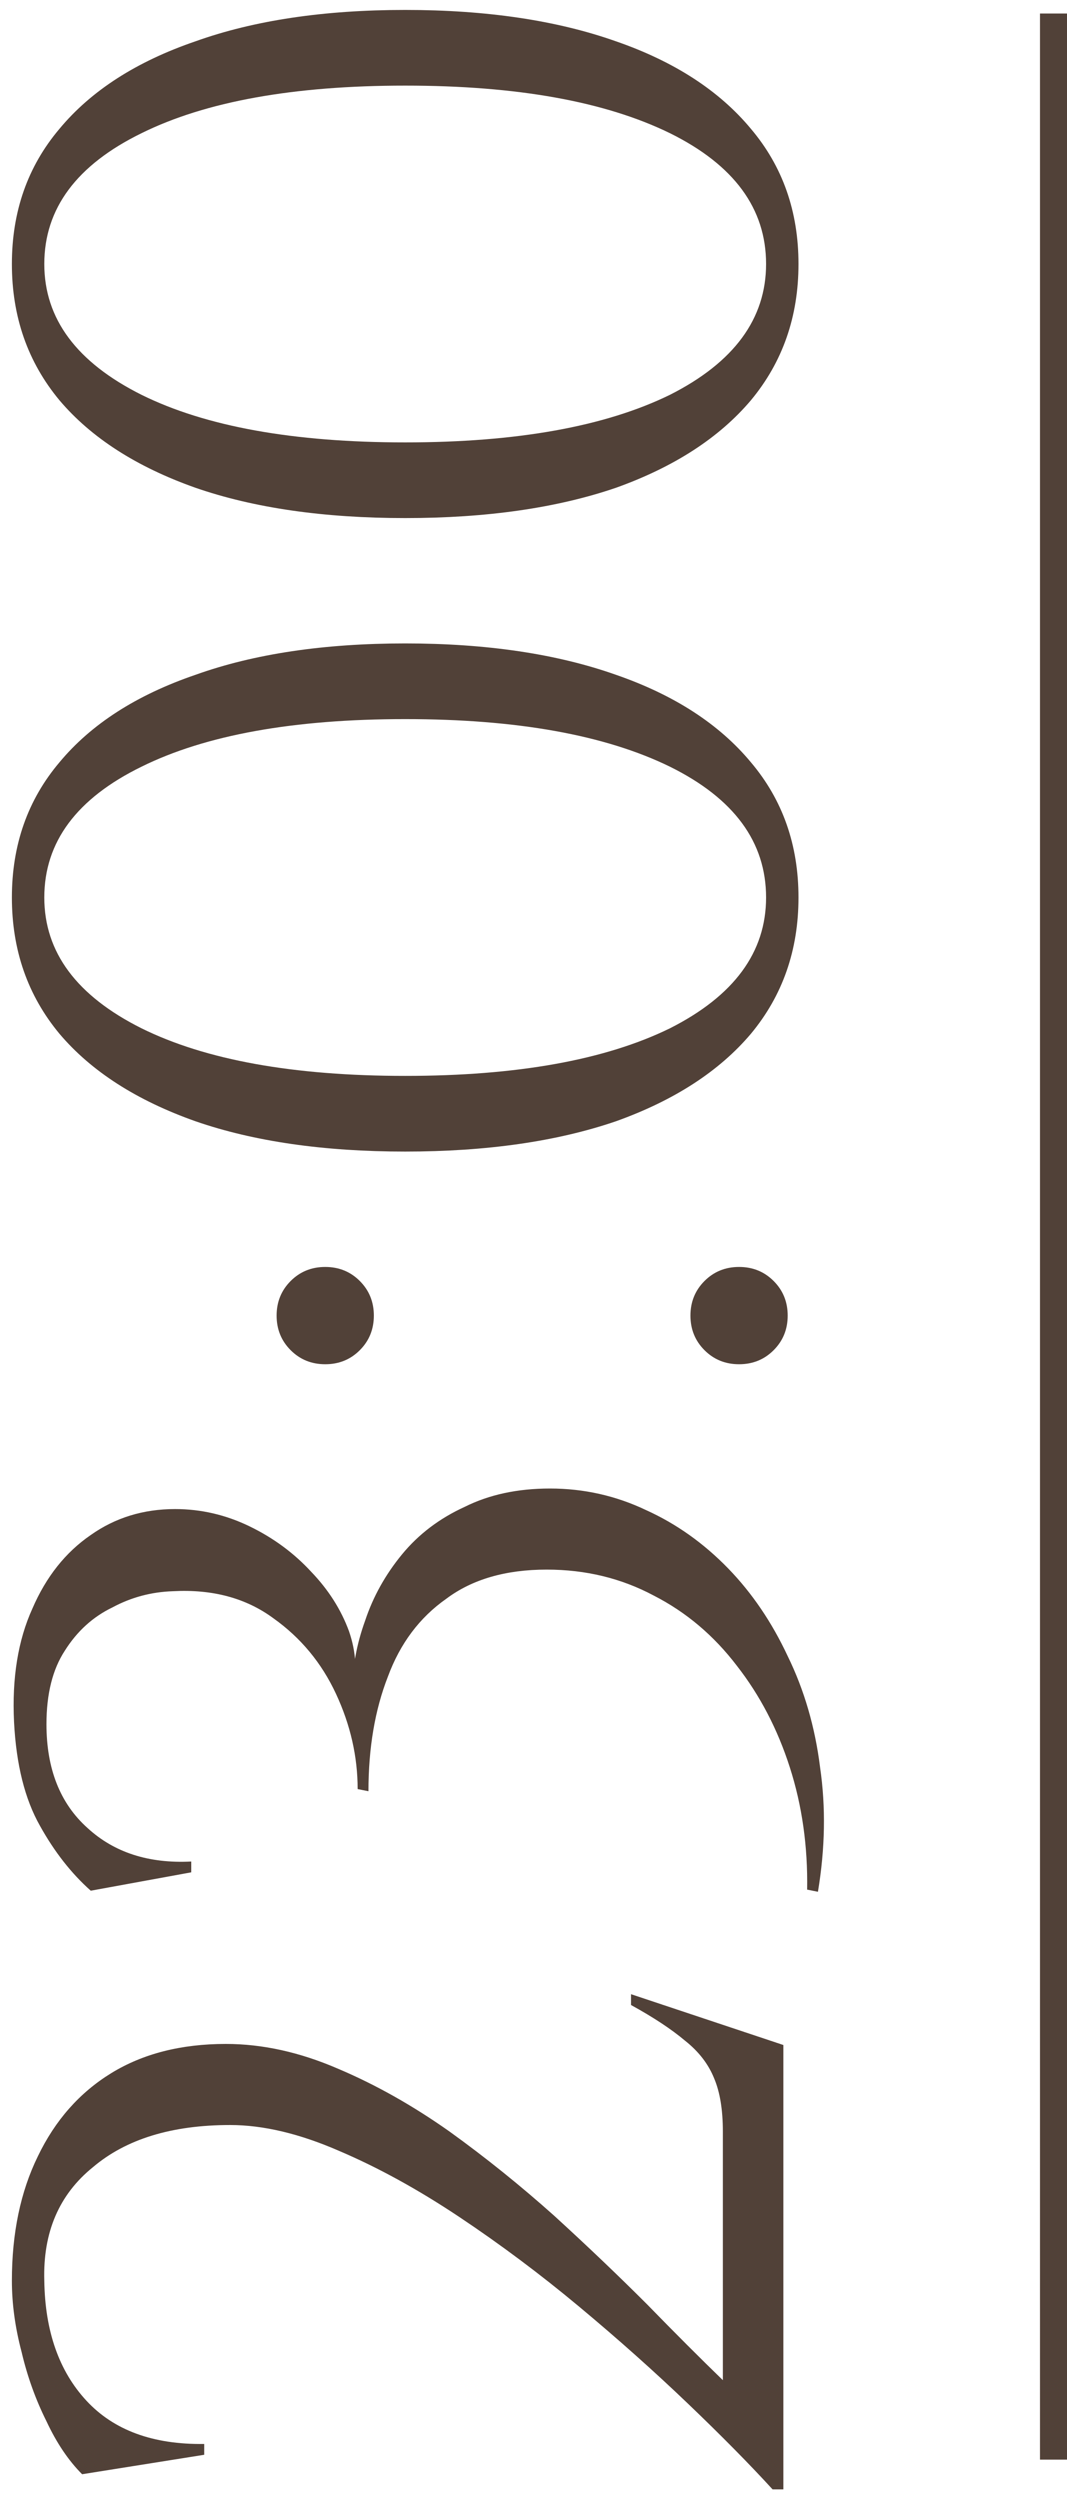 <?xml version="1.0" encoding="UTF-8"?> <svg xmlns="http://www.w3.org/2000/svg" width="79" height="185" viewBox="0 0 79 185" fill="none"><path d="M15.12 181.64L6.08 183.08C5.067 182.067 4.187 180.76 3.44 179.16C2.64 177.56 2.027 175.854 1.6 174.04C1.12 172.227 0.88 170.467 0.88 168.76C0.88 165.24 1.52 162.174 2.8 159.56C4.08 156.894 5.893 154.84 8.24 153.4C10.587 151.96 13.414 151.24 16.72 151.24C19.44 151.24 22.213 151.854 25.04 153.08C27.814 154.254 30.56 155.8 33.28 157.72C35.947 159.64 38.533 161.72 41.04 163.96C43.493 166.2 45.787 168.387 47.92 170.52C50 172.654 51.867 174.52 53.52 176.12V157.72C53.52 156.12 53.307 154.814 52.88 153.8C52.453 152.734 51.733 151.8 50.72 151C49.707 150.147 48.373 149.267 46.72 148.36V147.56L58 151.32V184.2H57.2C55.493 182.334 53.413 180.227 50.96 177.88C48.453 175.48 45.76 173.08 42.88 170.68C40 168.28 37.04 166.067 34 164.04C30.96 162.014 28 160.387 25.12 159.16C22.187 157.88 19.494 157.24 17.04 157.24C12.72 157.24 9.333 158.28 6.88 160.36C4.373 162.387 3.173 165.187 3.28 168.76C3.333 172.494 4.373 175.454 6.4 177.64C8.427 179.827 11.334 180.894 15.12 180.84V181.64Z" fill="#514138"></path><path d="M1.04 127.422C0.88 124.168 1.333 121.368 2.4 119.022C3.413 116.675 4.853 114.862 6.72 113.582C8.533 112.302 10.614 111.662 12.96 111.662C14.88 111.662 16.72 112.088 18.48 112.942C20.24 113.795 21.76 114.915 23.04 116.302C24.32 117.635 25.253 119.102 25.84 120.702C26.373 122.248 26.453 123.742 26.08 125.182C26.08 123.422 26.4 121.662 27.04 119.902C27.627 118.142 28.534 116.515 29.76 115.022C30.987 113.528 32.533 112.355 34.4 111.502C36.214 110.595 38.32 110.142 40.72 110.142C43.227 110.142 45.6 110.675 47.84 111.742C50.08 112.755 52.107 114.195 53.92 116.062C55.68 117.875 57.147 120.035 58.32 122.542C59.547 125.048 60.347 127.795 60.72 130.782C61.147 133.715 61.093 136.782 60.56 139.982L59.76 139.822C59.813 136.622 59.387 133.608 58.48 130.782C57.574 127.955 56.267 125.448 54.56 123.262C52.853 121.022 50.8 119.288 48.4 118.062C46 116.782 43.36 116.142 40.48 116.142C37.44 116.142 34.96 116.862 33.04 118.302C31.067 119.688 29.627 121.608 28.72 124.062C27.76 126.515 27.28 129.342 27.28 132.542L26.48 132.382C26.48 129.982 25.947 127.635 24.88 125.342C23.814 123.048 22.267 121.182 20.24 119.742C18.213 118.248 15.733 117.582 12.8 117.742C11.2 117.795 9.707 118.195 8.32 118.942C6.88 119.635 5.707 120.702 4.8 122.142C3.893 123.528 3.44 125.342 3.44 127.582C3.44 130.888 4.453 133.448 6.48 135.262C8.453 137.075 11.014 137.902 14.16 137.742V138.542L6.72 139.902C5.28 138.622 4.027 137.022 2.96 135.102C1.84 133.128 1.2 130.568 1.04 127.422Z" fill="#514138"></path><path d="M27.68 97.347C27.68 98.361 27.334 99.214 26.64 99.907C25.947 100.601 25.093 100.947 24.08 100.947C23.067 100.947 22.213 100.601 21.52 99.907C20.827 99.214 20.48 98.361 20.48 97.347C20.48 96.334 20.827 95.481 21.52 94.787C22.213 94.094 23.067 93.747 24.08 93.747C25.093 93.747 25.947 94.094 26.64 94.787C27.334 95.481 27.68 96.334 27.68 97.347ZM58.32 97.347C58.32 98.361 57.974 99.214 57.28 99.907C56.587 100.601 55.733 100.947 54.72 100.947C53.707 100.947 52.853 100.601 52.16 99.907C51.467 99.214 51.12 98.361 51.12 97.347C51.12 96.334 51.467 95.481 52.16 94.787C52.853 94.094 53.707 93.747 54.72 93.747C55.733 93.747 56.587 94.094 57.28 94.787C57.974 95.481 58.32 96.334 58.32 97.347Z" fill="#514138"></path><path d="M0.88 66.41C0.88 62.517 2.053 59.184 4.4 56.41C6.747 53.584 10.107 51.424 14.48 49.93C18.8 48.384 23.974 47.61 30 47.61C36.027 47.61 41.227 48.384 45.6 49.93C49.92 51.424 53.254 53.584 55.6 56.41C57.947 59.184 59.12 62.517 59.12 66.41C59.12 70.304 57.947 73.664 55.6 76.49C53.254 79.264 49.92 81.424 45.6 82.97C41.227 84.464 36.027 85.21 30 85.21C23.974 85.21 18.8 84.464 14.48 82.97C10.107 81.424 6.747 79.264 4.4 76.49C2.053 73.664 0.88 70.304 0.88 66.41ZM3.28 66.41C3.28 70.464 5.68 73.69 10.48 76.09C15.227 78.437 21.733 79.61 30 79.61C38.267 79.61 44.8 78.437 49.6 76.09C54.347 73.69 56.72 70.464 56.72 66.41C56.72 62.304 54.347 59.077 49.6 56.73C44.8 54.384 38.267 53.21 30 53.21C21.733 53.21 15.227 54.384 10.48 56.73C5.68 59.077 3.28 62.304 3.28 66.41Z" fill="#514138"></path><path d="M0.88 19.535C0.88 15.642 2.053 12.309 4.4 9.535C6.747 6.709 10.107 4.549 14.48 3.055C18.8 1.509 23.974 0.735 30 0.735C36.027 0.735 41.227 1.509 45.6 3.055C49.92 4.549 53.254 6.709 55.6 9.535C57.947 12.309 59.12 15.642 59.12 19.535C59.12 23.429 57.947 26.789 55.6 29.615C53.254 32.389 49.92 34.549 45.6 36.095C41.227 37.589 36.027 38.335 30 38.335C23.974 38.335 18.8 37.589 14.48 36.095C10.107 34.549 6.747 32.389 4.4 29.615C2.053 26.789 0.88 23.429 0.88 19.535ZM3.28 19.535C3.28 23.589 5.68 26.815 10.48 29.215C15.227 31.562 21.733 32.735 30 32.735C38.267 32.735 44.8 31.562 49.6 29.215C54.347 26.815 56.72 23.589 56.72 19.535C56.72 15.429 54.347 12.202 49.6 9.855C44.8 7.509 38.267 6.335 30 6.335C21.733 6.335 15.227 7.509 10.48 9.855C5.68 12.202 3.28 15.429 3.28 19.535Z" fill="#514138"></path><path fill-rule="evenodd" clip-rule="evenodd" d="M77 182L77 1H79L79 182H77Z" fill="#514138"></path></svg> 